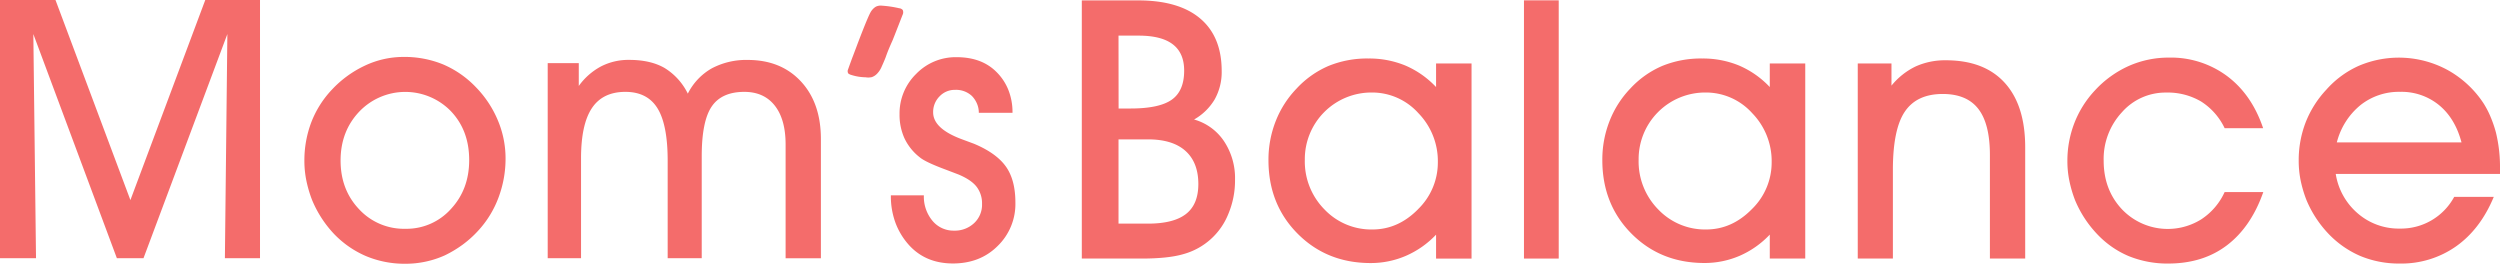 <svg xmlns="http://www.w3.org/2000/svg" viewBox="0 0 970.46 102.38"><defs><style>.cls-1{fill:#f46c6b;}</style></defs><g id="Слой_2" data-name="Слой 2"><g id="Слой_2-2" data-name="Слой 2"><polygon class="cls-1" points="50.62 77.67 21.54 0 0 0 0 100.24 13.98 100.24 12.94 13.22 45.37 100.24 55.7 100.24 88.26 13.22 87.3 100.24 100.93 100.24 100.93 0 79.68 0.01 50.62 77.67"/><path class="cls-1" d="M184.69,33.8A38.36,38.36,0,0,0,172,25,39.53,39.53,0,0,0,156.6,22.1a35.09,35.09,0,0,0-14.94,3.37A41.65,41.65,0,0,0,129,34.63a38.67,38.67,0,0,0-8.15,12.81,41.65,41.65,0,0,0-2.69,15,37.86,37.86,0,0,0,.76,7.64,47.41,47.41,0,0,0,2.2,7.5,43.34,43.34,0,0,0,8.33,13A37.87,37.87,0,0,0,142,99.38a38.67,38.67,0,0,0,15.35,3,37,37,0,0,0,15.29-3.24A44.56,44.56,0,0,0,179.56,95a41.22,41.22,0,0,0,6.09-5.48,38.86,38.86,0,0,0,7.85-12.8,42.91,42.91,0,0,0,2.75-15.22,37.94,37.94,0,0,0-3-14.8A41,41,0,0,0,184.69,33.8ZM175,81.17a23.14,23.14,0,0,1-17.66,7.64,23.7,23.7,0,0,1-17.93-7.57q-7.2-7.58-7.2-18.93t7.27-19A24.69,24.69,0,0,1,175,43.13q7.13,7.47,7.13,19Q182.14,73.52,175,81.17Z"/><path class="cls-1" d="M290.4,23.27a28.52,28.52,0,0,0-14.11,3.27A23.29,23.29,0,0,0,267,36.35a24,24,0,0,0-9.09-10q-5.45-3.11-13.7-3.1a23.1,23.1,0,0,0-11,2.58,25.35,25.35,0,0,0-8.54,7.54V24.51H212.61v75.73h12.94V61.48q0-13.15,4.2-19.48t13-6.34q8.48,0,12.43,6.3t4,20.07v38.21h13.22V60.65q0-13.56,3.85-19.27t12.67-5.72q7.64,0,11.84,5.34t4.2,15.11v44.13h13.7V54q0-14-7.71-22.34T290.4,23.27Z"/><path class="cls-1" d="M378.11,55.81,373.23,54q-11-4.12-11-10.39a8.56,8.56,0,0,1,2.48-6.19,8.11,8.11,0,0,1,6.06-2.54,9,9,0,0,1,6.47,2.34,9.59,9.59,0,0,1,2,3,8.84,8.84,0,0,1,.72,3.58h13.08a23.43,23.43,0,0,0-1.65-9,20.5,20.5,0,0,0-4.61-6.89q-5.71-5.71-15.42-5.71a21.3,21.3,0,0,0-15.73,6.5,21.4,21.4,0,0,0-6.44,15.65,22,22,0,0,0,1.93,9.38,20.38,20.38,0,0,0,6,7.4q2.26,1.86,10.25,4.81l4.69,1.79q4.95,2.07,7.05,4.78a10.52,10.52,0,0,1,2.1,6.64,9.75,9.75,0,0,1-3.1,7.49,10.94,10.94,0,0,1-7.78,2.89,10.58,10.58,0,0,1-8.4-3.87,14.61,14.61,0,0,1-3.3-9.83H345.82a29.85,29.85,0,0,0,1.86,10.85,27.07,27.07,0,0,0,5.24,8.52q6.46,7.07,17,7.07t17.35-6.78a22.71,22.71,0,0,0,6.89-16.88q0-8.81-3.72-14T378.11,55.81Z"/><path class="cls-1" d="M463.52,46.39a21.75,21.75,0,0,0,8-7.81,21.65,21.65,0,0,0,2.72-11q0-13.36-8.37-20.42t-24.33-7H419.94V100.37h23.13q10.46,0,16.28-1.72A26.26,26.26,0,0,0,476.84,83a33.41,33.41,0,0,0,2.58-13.22,25.88,25.88,0,0,0-4.3-15A20.71,20.71,0,0,0,463.52,46.39ZM434.19,13.83H442q8.89,0,13.29,3.4t4.38,10.23q0,7.84-4.83,11.25t-16,3.41h-4.62Zm26.16,69.26q-4.82,3.72-14.73,3.72H434.19V54.1h11.43q9.57,0,14.56,4.48t5,12.87Q465.17,79.37,460.35,83.09Z"/><path class="cls-1" d="M557.46,33.79a35.68,35.68,0,0,0-11.94-8.36,36.75,36.75,0,0,0-14.29-2.72,39.51,39.51,0,0,0-15.52,2.89,36.55,36.55,0,0,0-12.43,8.81A38.45,38.45,0,0,0,495.22,47a40.87,40.87,0,0,0-2.82,15.18q0,17.15,11.33,28.54t28.33,11.39a34.27,34.27,0,0,0,13.66-2.79,35.72,35.72,0,0,0,11.74-8.23v9.3h13.77V24.64H557.46Zm-7,47.44q-7.71,7.84-17.69,7.85a25.07,25.07,0,0,1-18.63-7.78A26.5,26.5,0,0,1,506.51,62a25.86,25.86,0,0,1,26-26.09,24.12,24.12,0,0,1,18.07,8A26.7,26.7,0,0,1,558.15,63,25.23,25.23,0,0,1,550.44,81.23Z"/><rect class="cls-1" x="591.58" y="0.13" width="13.49" height="100.24"/><path class="cls-1" d="M687,33.79a35.71,35.71,0,0,0-11.95-8.36,36.7,36.7,0,0,0-14.28-2.72,39.56,39.56,0,0,0-15.53,2.89,36.41,36.41,0,0,0-12.42,8.81A38.29,38.29,0,0,0,624.8,47,40.87,40.87,0,0,0,622,62.16q0,17.15,11.32,28.54t28.33,11.39A34.32,34.32,0,0,0,675.3,99.3,35.72,35.72,0,0,0,687,91.07v9.3h13.77V24.64H687Zm-7,47.44q-7.71,7.84-17.7,7.85A25.07,25.07,0,0,1,643.7,81.3,26.5,26.5,0,0,1,636.09,62a25.85,25.85,0,0,1,26-26.09,24.14,24.14,0,0,1,18.07,8A26.7,26.7,0,0,1,687.73,63,25.23,25.23,0,0,1,680,81.23Z"/><path class="cls-1" d="M755.37,23.4a27.73,27.73,0,0,0-11.7,2.37,27.34,27.34,0,0,0-9.43,7.47v-8.6H721.15v75.73h13.64V65.94q0-15.76,4.64-22.61t14.7-6.85q9.36,0,13.84,5.81t4.48,17.87v40.21h13.7V57.2q0-16.32-7.95-25.06T755.37,23.4Z"/><path class="cls-1" d="M840.85,35.93a25.58,25.58,0,0,1,13.53,3.44,24.91,24.91,0,0,1,9.19,10.39h14.94q-4.41-13.08-14-20.24A36.54,36.54,0,0,0,842,22.36a38.08,38.08,0,0,0-15.63,3.24,40.25,40.25,0,0,0-13.15,9.49,39.43,39.43,0,0,0-8,12.73,40.44,40.44,0,0,0-2.69,14.72,37.69,37.69,0,0,0,.76,7.63,47.41,47.41,0,0,0,2.2,7.5,43.11,43.11,0,0,0,8.33,12.93,37,37,0,0,0,6,5.23,35.75,35.75,0,0,0,6.5,3.58,39.8,39.8,0,0,0,15.36,2.89q13.49,0,22.82-7.11t14.08-20.64H863.57a25,25,0,0,1-9.12,10.62,24.55,24.55,0,0,1-30.68-3.86q-7.15-7.57-7.16-18.91a26.64,26.64,0,0,1,7.1-18.84A22.53,22.53,0,0,1,840.85,35.93Z"/><path class="cls-1" d="M970.46,65.39a56.61,56.61,0,0,0-1.59-14,46.56,46.56,0,0,0-2.06-6A34.34,34.34,0,0,0,964,40,39.65,39.65,0,0,0,949.8,27a39.71,39.71,0,0,0-34-1.52,36.92,36.92,0,0,0-12.77,9.35A39.68,39.68,0,0,0,895,47.54a40.83,40.83,0,0,0-2.68,14.86,38.41,38.41,0,0,0,.75,7.63,47.47,47.47,0,0,0,2.21,7.5,42.92,42.92,0,0,0,8.33,12.93,37.65,37.65,0,0,0,12.63,8.91,39,39,0,0,0,15.32,2.93,36.87,36.87,0,0,0,21.89-6.7q9.43-6.69,14.6-19.19H952.69a23.5,23.5,0,0,1-21.13,12.32,24.24,24.24,0,0,1-16.32-5.9,25.27,25.27,0,0,1-8.54-15.3h63.76ZM907.12,55.27a27.38,27.38,0,0,1,9.12-14.42,24,24,0,0,1,15.46-5.2,23,23,0,0,1,15.07,5.13q6.27,5.13,8.75,14.49Z"/><path class="cls-1" d="M350.35,5.8a2.23,2.23,0,0,0,.08-1.91,2,2,0,0,0-1.38-.69,41.51,41.51,0,0,0-6.72-1,4.22,4.22,0,0,0-2.3.38,4.84,4.84,0,0,0-.84.61,6.26,6.26,0,0,0-1.27,1.6c-1.3,2.33-5,12.14-5.38,13.16-1.08,2.87-1.63,4.31-1.68,4.43s-.61,1.64-1.64,4.52a1.74,1.74,0,0,0,0,1.5l0,.05a3,3,0,0,0,1.24.64A19.26,19.26,0,0,0,336,30a6.07,6.07,0,0,0,2.45-.07,5.15,5.15,0,0,0,2-1.3,8.72,8.72,0,0,0,1.83-2.83c1-2.18,1.53-3.59,1.53-3.59.86-2.48,1.7-4.37,2.75-6.73C346.73,15.06,347.94,12,350.35,5.8Z"/></g></g></svg>